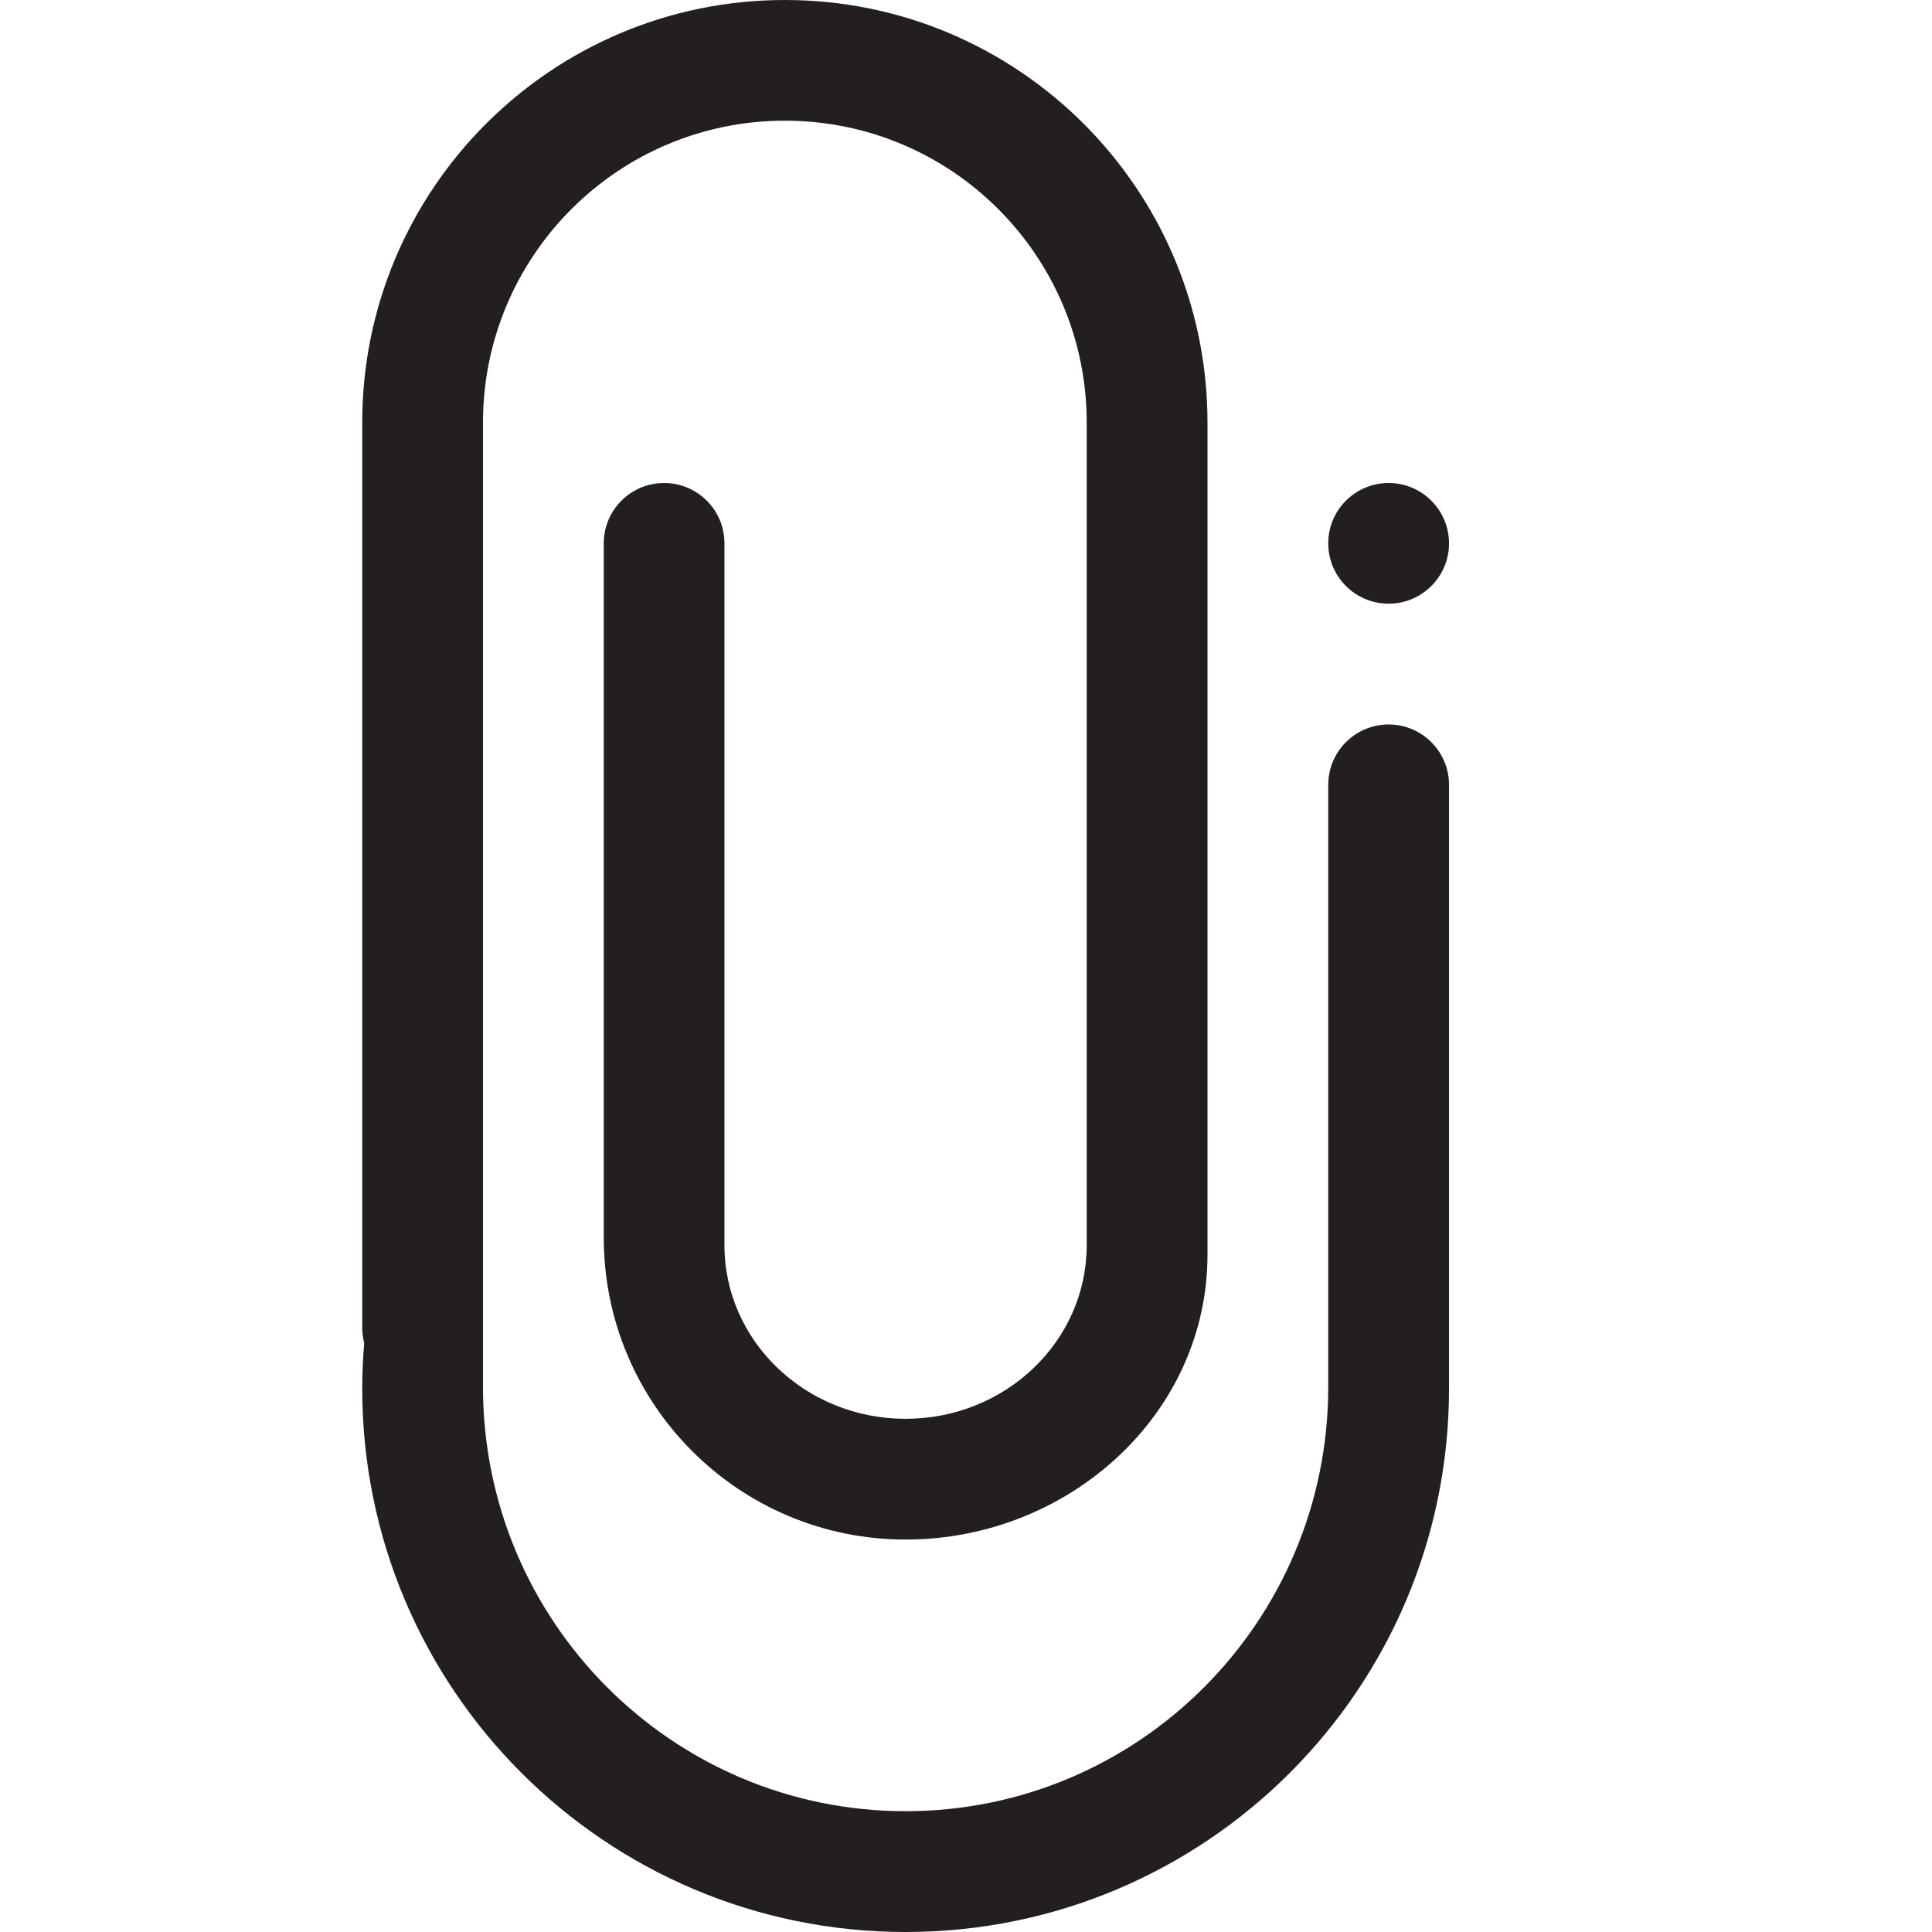 <?xml version="1.0" encoding="utf-8"?>
<!-- Generator: Adobe Illustrator 16.0.0, SVG Export Plug-In . SVG Version: 6.00 Build 0)  -->
<!DOCTYPE svg PUBLIC "-//W3C//DTD SVG 1.1//EN" "http://www.w3.org/Graphics/SVG/1.1/DTD/svg11.dtd">
<svg version="1.1" id="Layer_1" xmlns="http://www.w3.org/2000/svg" xmlns:xlink="http://www.w3.org/1999/xlink" x="0px" y="0px"
	 width="512px" height="512px" viewBox="0 0 512 512" enable-background="new 0 0 512 512" xml:space="preserve">
<path fill-rule="evenodd" clip-rule="evenodd" fill="#231F20" d="M239.996,512c-79.531,0-144-64.469-144-144.017
	c0-4.062,0.188-8.094,0.523-12.078c-0.32-1.25-0.523-2.547-0.523-3.906V112.001C95.995,50.141,146.136,0,207.996,0
	c61.852,0,112.002,50.141,112.002,112.001v210.832c0,4.562,0,5.42,0,9.658c0,42.333-36.83,75.508-80.002,75.508
	c-44.188,0-79.992-35.812-79.992-80.016V143.985c0-8.82,7.164-15.984,15.984-15.984c8.844,0,16,7.164,16,15.984v120.138v63.86v2.016
	c0,25.391,21.5,46,48.008,46c26.508,0,47.993-20.609,47.993-46v-65.876v-26.121v-47.688v-78.313
	c0-44.196-35.805-80.017-79.993-80.017c-44.172,0-80,35.821-80,80.017v78.313v41.68v45.582v74.423v15.531
	c0,62.109,50.149,112.454,112,112.454c61.86,0,112.002-50.345,112.002-112.454v-89.954v-69.583c0-8.836,7.164-16,16.008-16
	c8.82,0,16,7.164,16,16v159.99C384.006,447.531,319.521,512,239.996,512L239.996,512z M368.006,159.985
	c-8.844,0-16.008-7.156-16.008-16c0-8.82,7.164-15.984,16.008-15.984c8.82,0,16,7.164,16,15.984
	C384.006,152.829,376.826,159.985,368.006,159.985L368.006,159.985z"/>
</svg>
